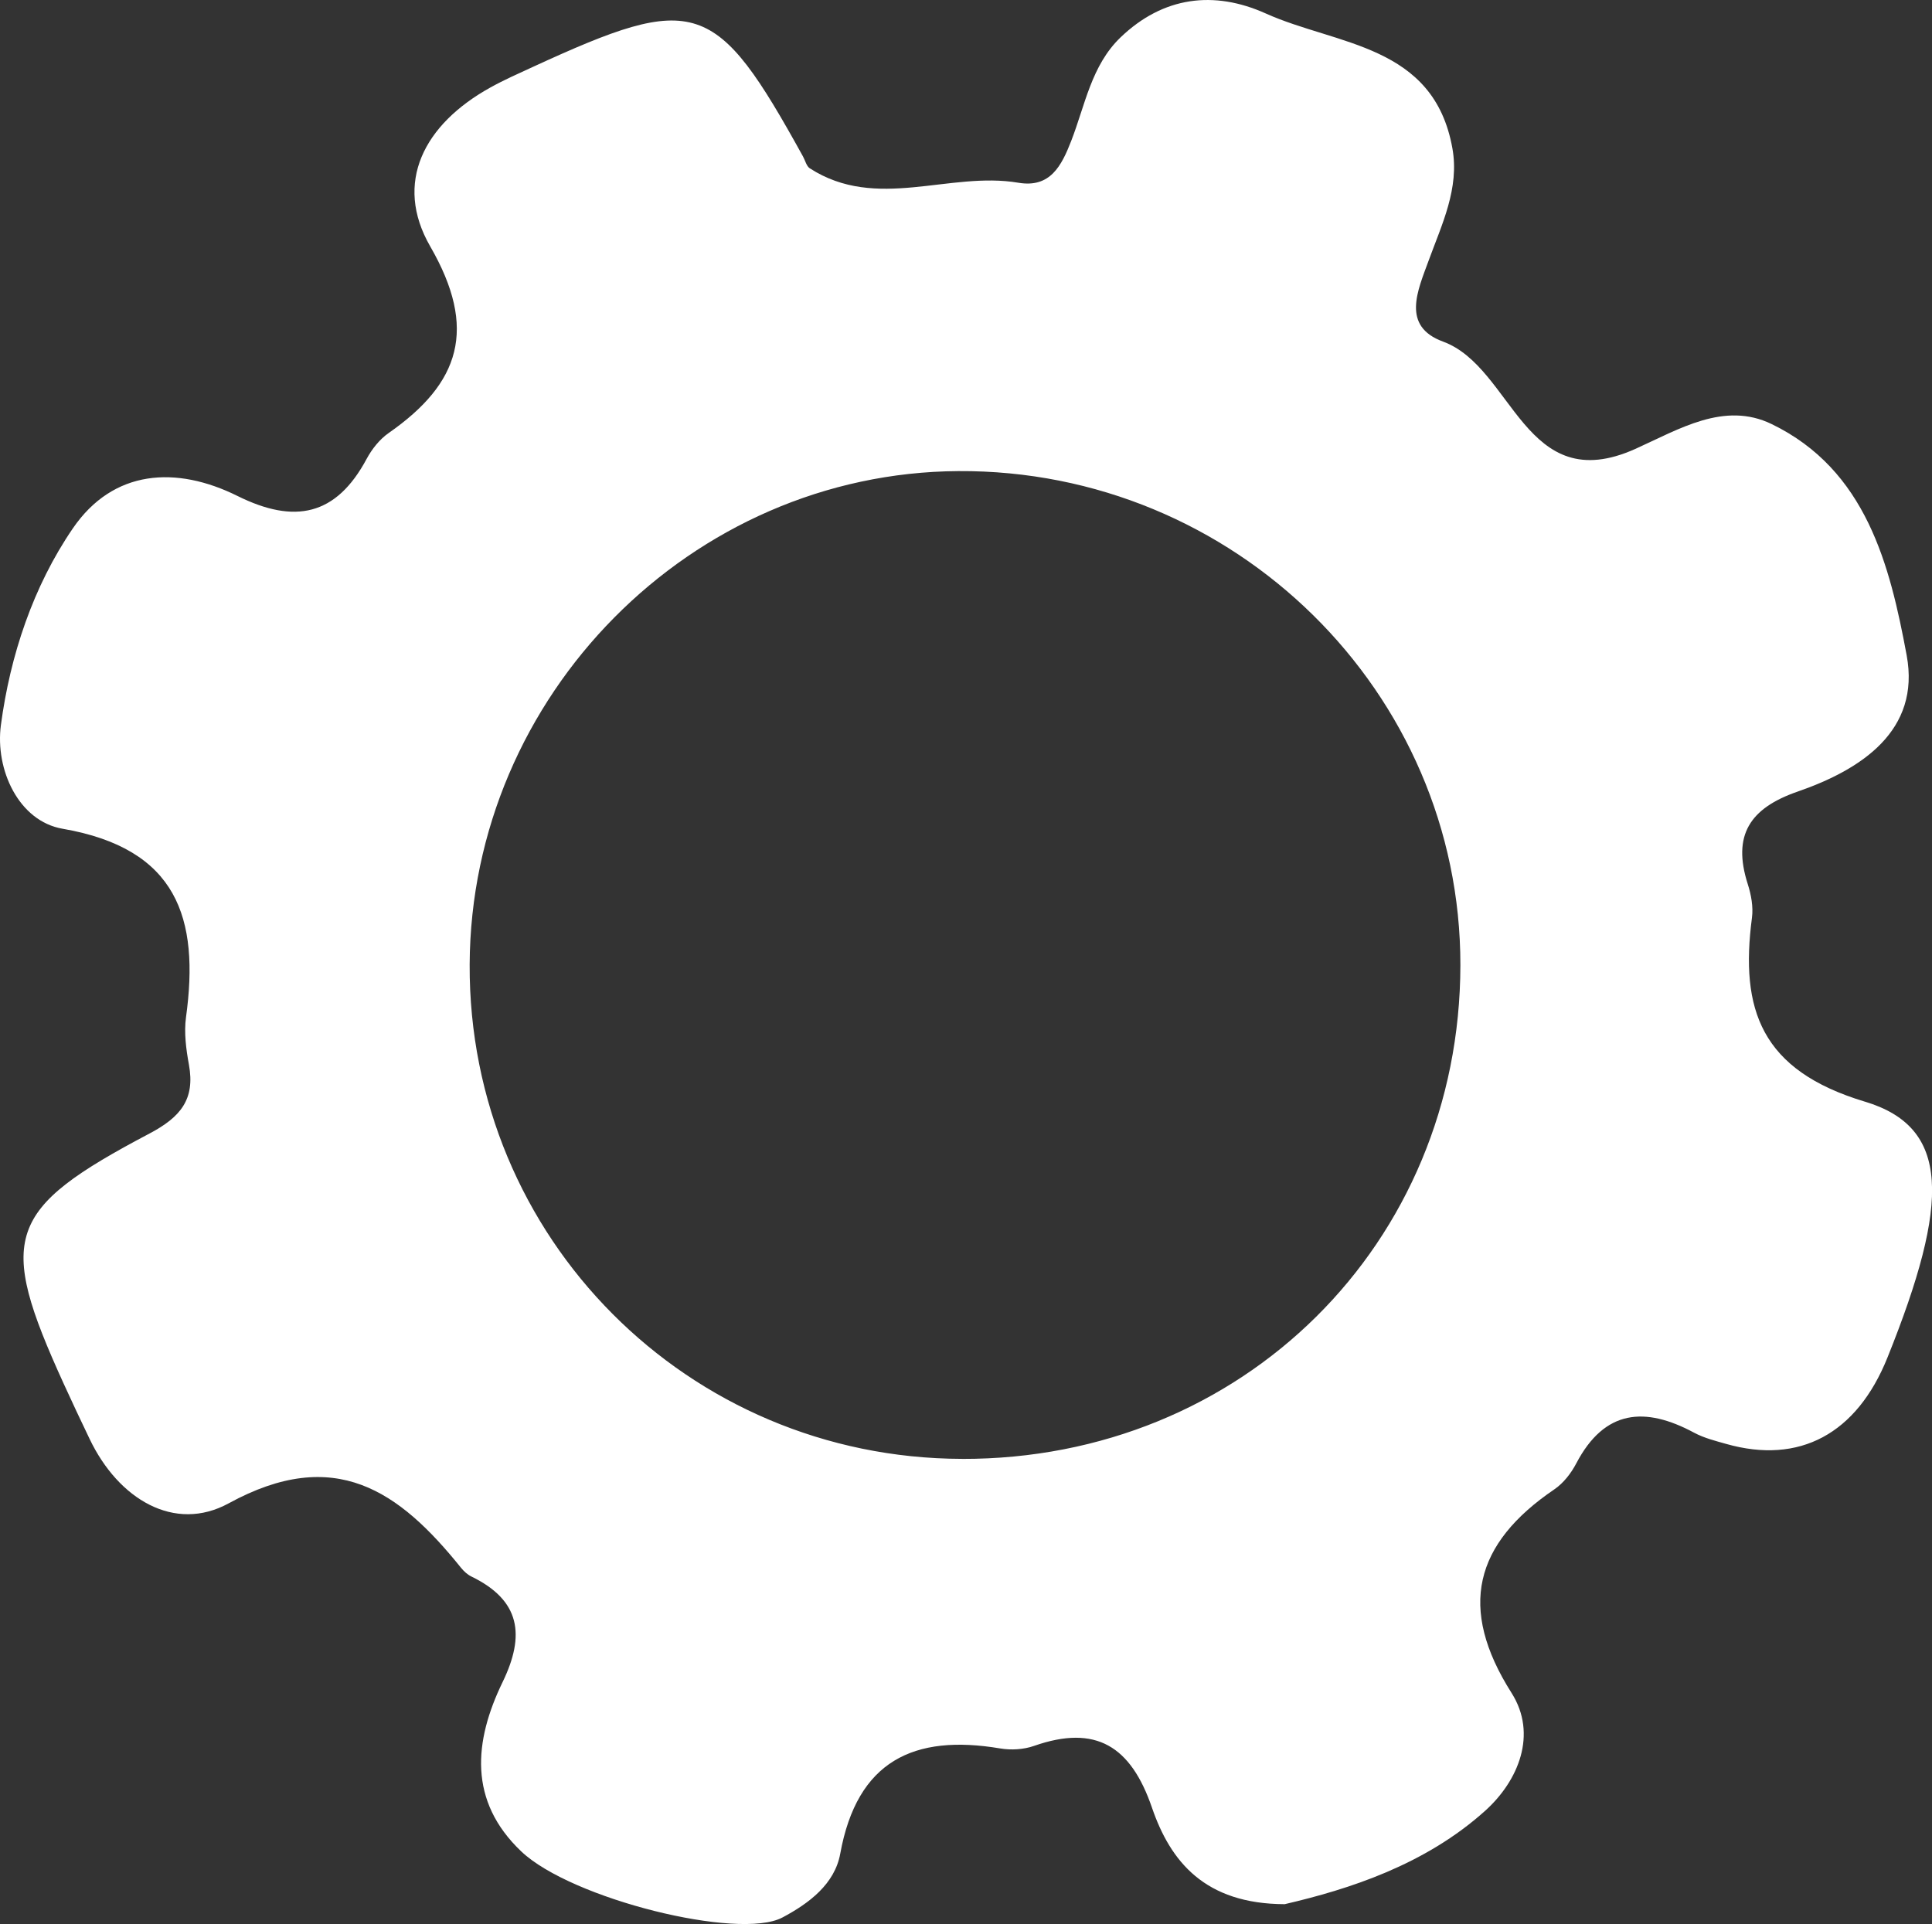 <?xml version="1.0" encoding="UTF-8"?>
<svg id="_preloader_gear_2" data-name="preloader_gear 2" xmlns="http://www.w3.org/2000/svg" viewBox="0 0 514.04 511.99">
  <rect x="0" y="0" width="514.04" height="511.99" fill="#333333" stroke="none"/>
  <defs>
    <style>
      .cls-1 {
        fill: #fff;
      }
    </style>
  </defs>
  <g id="_preloader_gear_1-2" data-name="preloader_gear 1">
    <path class="cls-1" d="M496.17,293.15c-27.66-8.33-33.24-24.47-30.03-48.96.38-2.9-.22-6.13-1.13-8.96-4.13-12.94.52-20.17,13.3-24.59,16.94-5.86,32.71-16.22,28.99-36.26-4.46-24-10.76-49.35-35.94-61.54-12.6-6.1-24.62,1.38-36.21,6.6-29.56,13.3-32.49-21.67-51.21-28.54-11.17-4.1-6.73-13.6-3.81-21.6,3.52-9.64,8.2-19.18,6.31-29.8-4.94-27.75-30.77-27.41-49.68-35.92-13.73-6.18-27.27-4.54-38.63,6.38-7.78,7.49-9.42,18.06-13.12,27.55-2.58,6.63-5.58,12.55-14.04,11.12-18.41-3.12-37.75,7.63-55.51-3.84-.89-.58-1.21-2.06-1.79-3.12C190.45-.38,185.17-2.15,141.9,17.75c-3.84,1.77-7.73,3.48-11.42,5.53-17.7,9.8-25.78,25.35-16.01,42.29,12.67,21.96,7.93,36.41-11.05,49.65-2.4,1.67-4.46,4.27-5.86,6.87-8.13,15.19-19.18,17.43-34.37,9.89-16.28-8.08-33.05-7.11-43.82,8.64C8.82,156.05,2.71,174.4.24,192.94c-1.58,11.89,4.74,25.57,16.4,27.59,30.55,5.28,36.47,23.81,32.85,50.15-.56,4.11.02,8.51.78,12.65,1.68,9.22-2.25,13.94-10.45,18.28C1.47,321.84-.81,329.22,16.92,368.15c2.25,4.95,4.58,9.86,6.93,14.77,7.65,16.03,22.59,24.99,37,17.12,28.24-15.45,45.34-3.33,61.8,17.14.75.93,1.71,1.82,2.76,2.33,13.08,6.35,14.37,15.61,8.32,28.09-7.63,15.73-9.18,31.64,4.96,45.07,13.34,12.67,57.93,23.7,69.47,17.59,7.15-3.79,13.94-8.94,15.4-16.98,4.48-24.72,19.6-31.89,42.57-28.01,2.9.49,6.24.29,9-.68,16.5-5.78,25.77.1,31.38,16.46,4.91,14.32,14.07,25.6,35.31,25.66,17.07-3.97,37.31-10.43,53.34-24.86,8.83-7.95,13.99-20.34,7.02-31.34-14.37-22.65-9.89-39.73,11.4-54.2,2.41-1.64,4.45-4.28,5.82-6.9,7.53-14.36,18.29-15.18,31.35-8.16,2.63,1.41,5.64,2.17,8.55,2.99,19.48,5.52,34.72-2.66,42.89-22.98,16.77-41.68,16.66-61.28-6-68.11ZM255.93,388.21c-72.9-.17-131.3-58.83-130.97-131.56.33-71.62,59-130.86,130.02-131.29,73.48-.45,133.66,58.79,133.58,131.47-.09,74.15-58.03,131.56-132.63,131.39Z"/>
  </g>
</svg>
